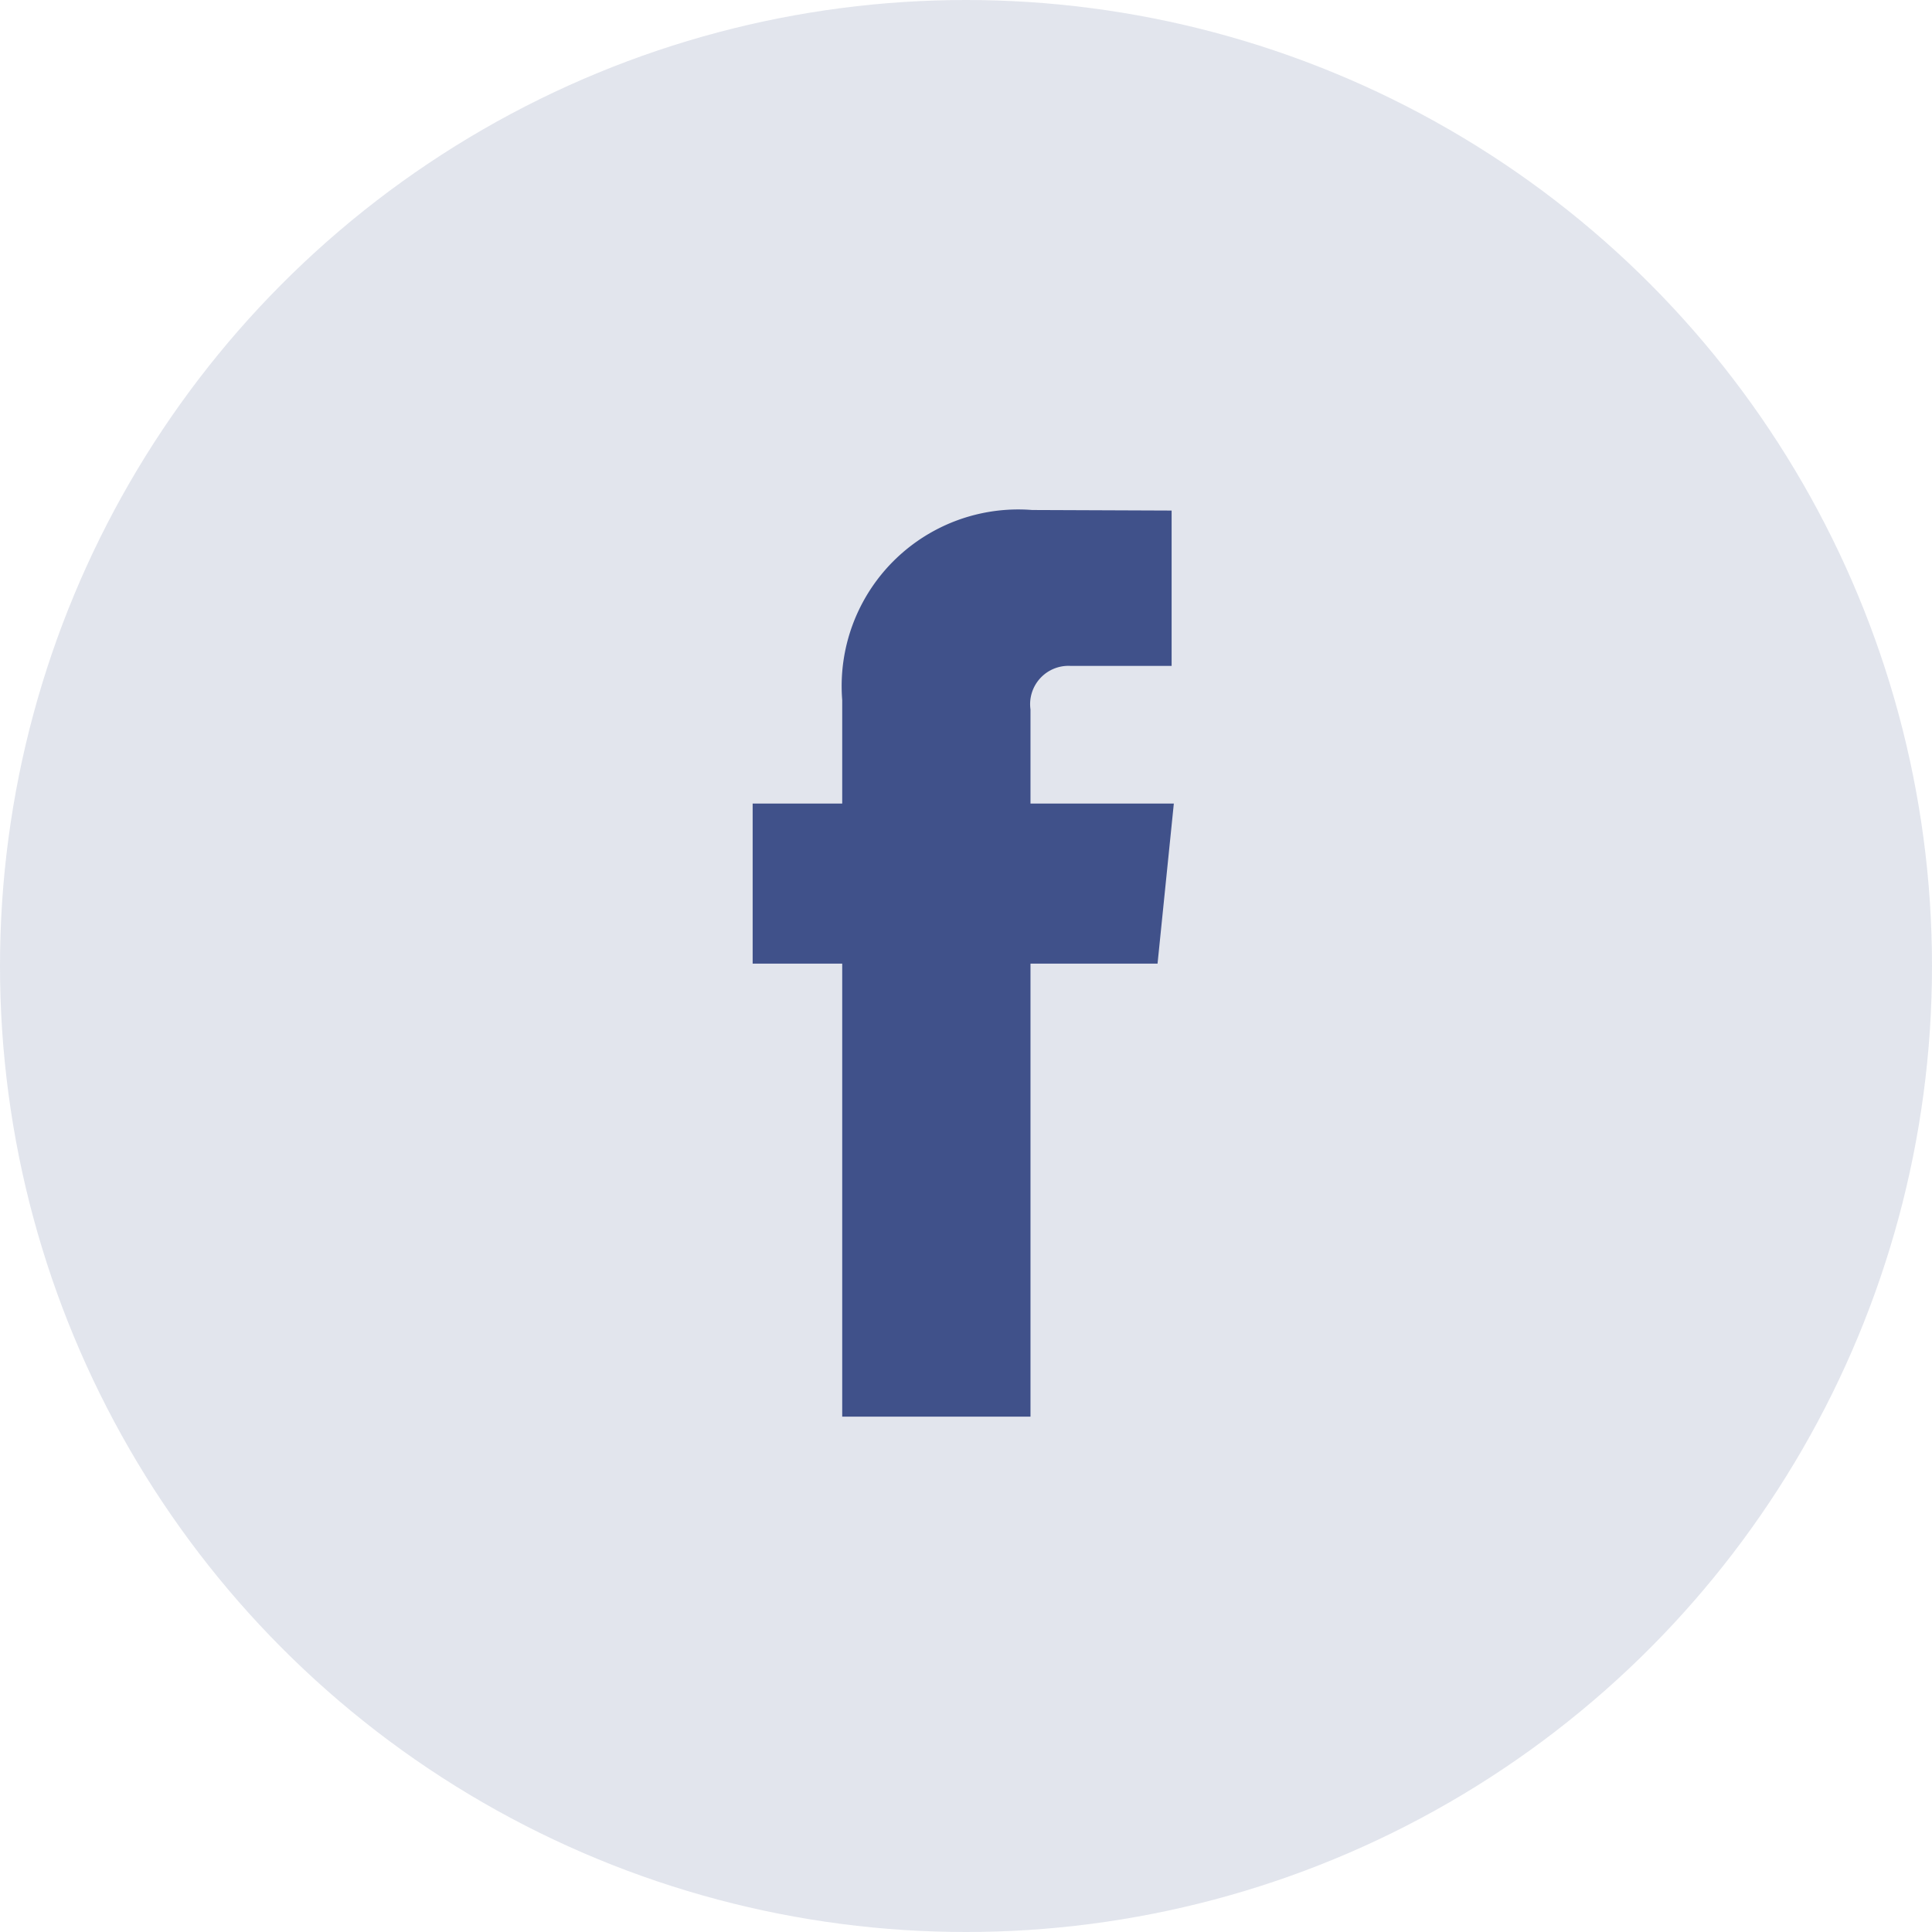 <svg xmlns="http://www.w3.org/2000/svg" xmlns:xlink="http://www.w3.org/1999/xlink" width="42" height="42" viewBox="0 0 42 42">
  <defs>
    <clipPath id="clip-path">
      <rect id="Rectangle_9" data-name="Rectangle 9" width="20" height="20" transform="translate(-0.087 -0.087)" fill="#40518a"/>
    </clipPath>
  </defs>
  <g id="Group_500" data-name="Group 500" transform="translate(-1073 -27)">
    <circle id="Ellipse_1" data-name="Ellipse 1" cx="21" cy="21" r="21" transform="translate(1073 27)" fill="#40518a" opacity="0.15"/>
    <g id="Mask_Group_3" data-name="Mask Group 3" transform="translate(1084.087 38.087)" clip-path="url(#clip-path)">
      <path id="_104498_facebook_icon" data-name="104498_facebook_icon" d="M16.6,8.906H13.484V6.86a.833.833,0,0,1,.868-.947h2.2V2.536l-3.031-.012A3.839,3.839,0,0,0,9.391,6.655V8.906H7.444v3.48H9.391v9.848h4.093V12.386h2.762Z" transform="translate(-2.169 -2.524)" fill="#40518a"/>
    </g>
  </g>
</svg>
